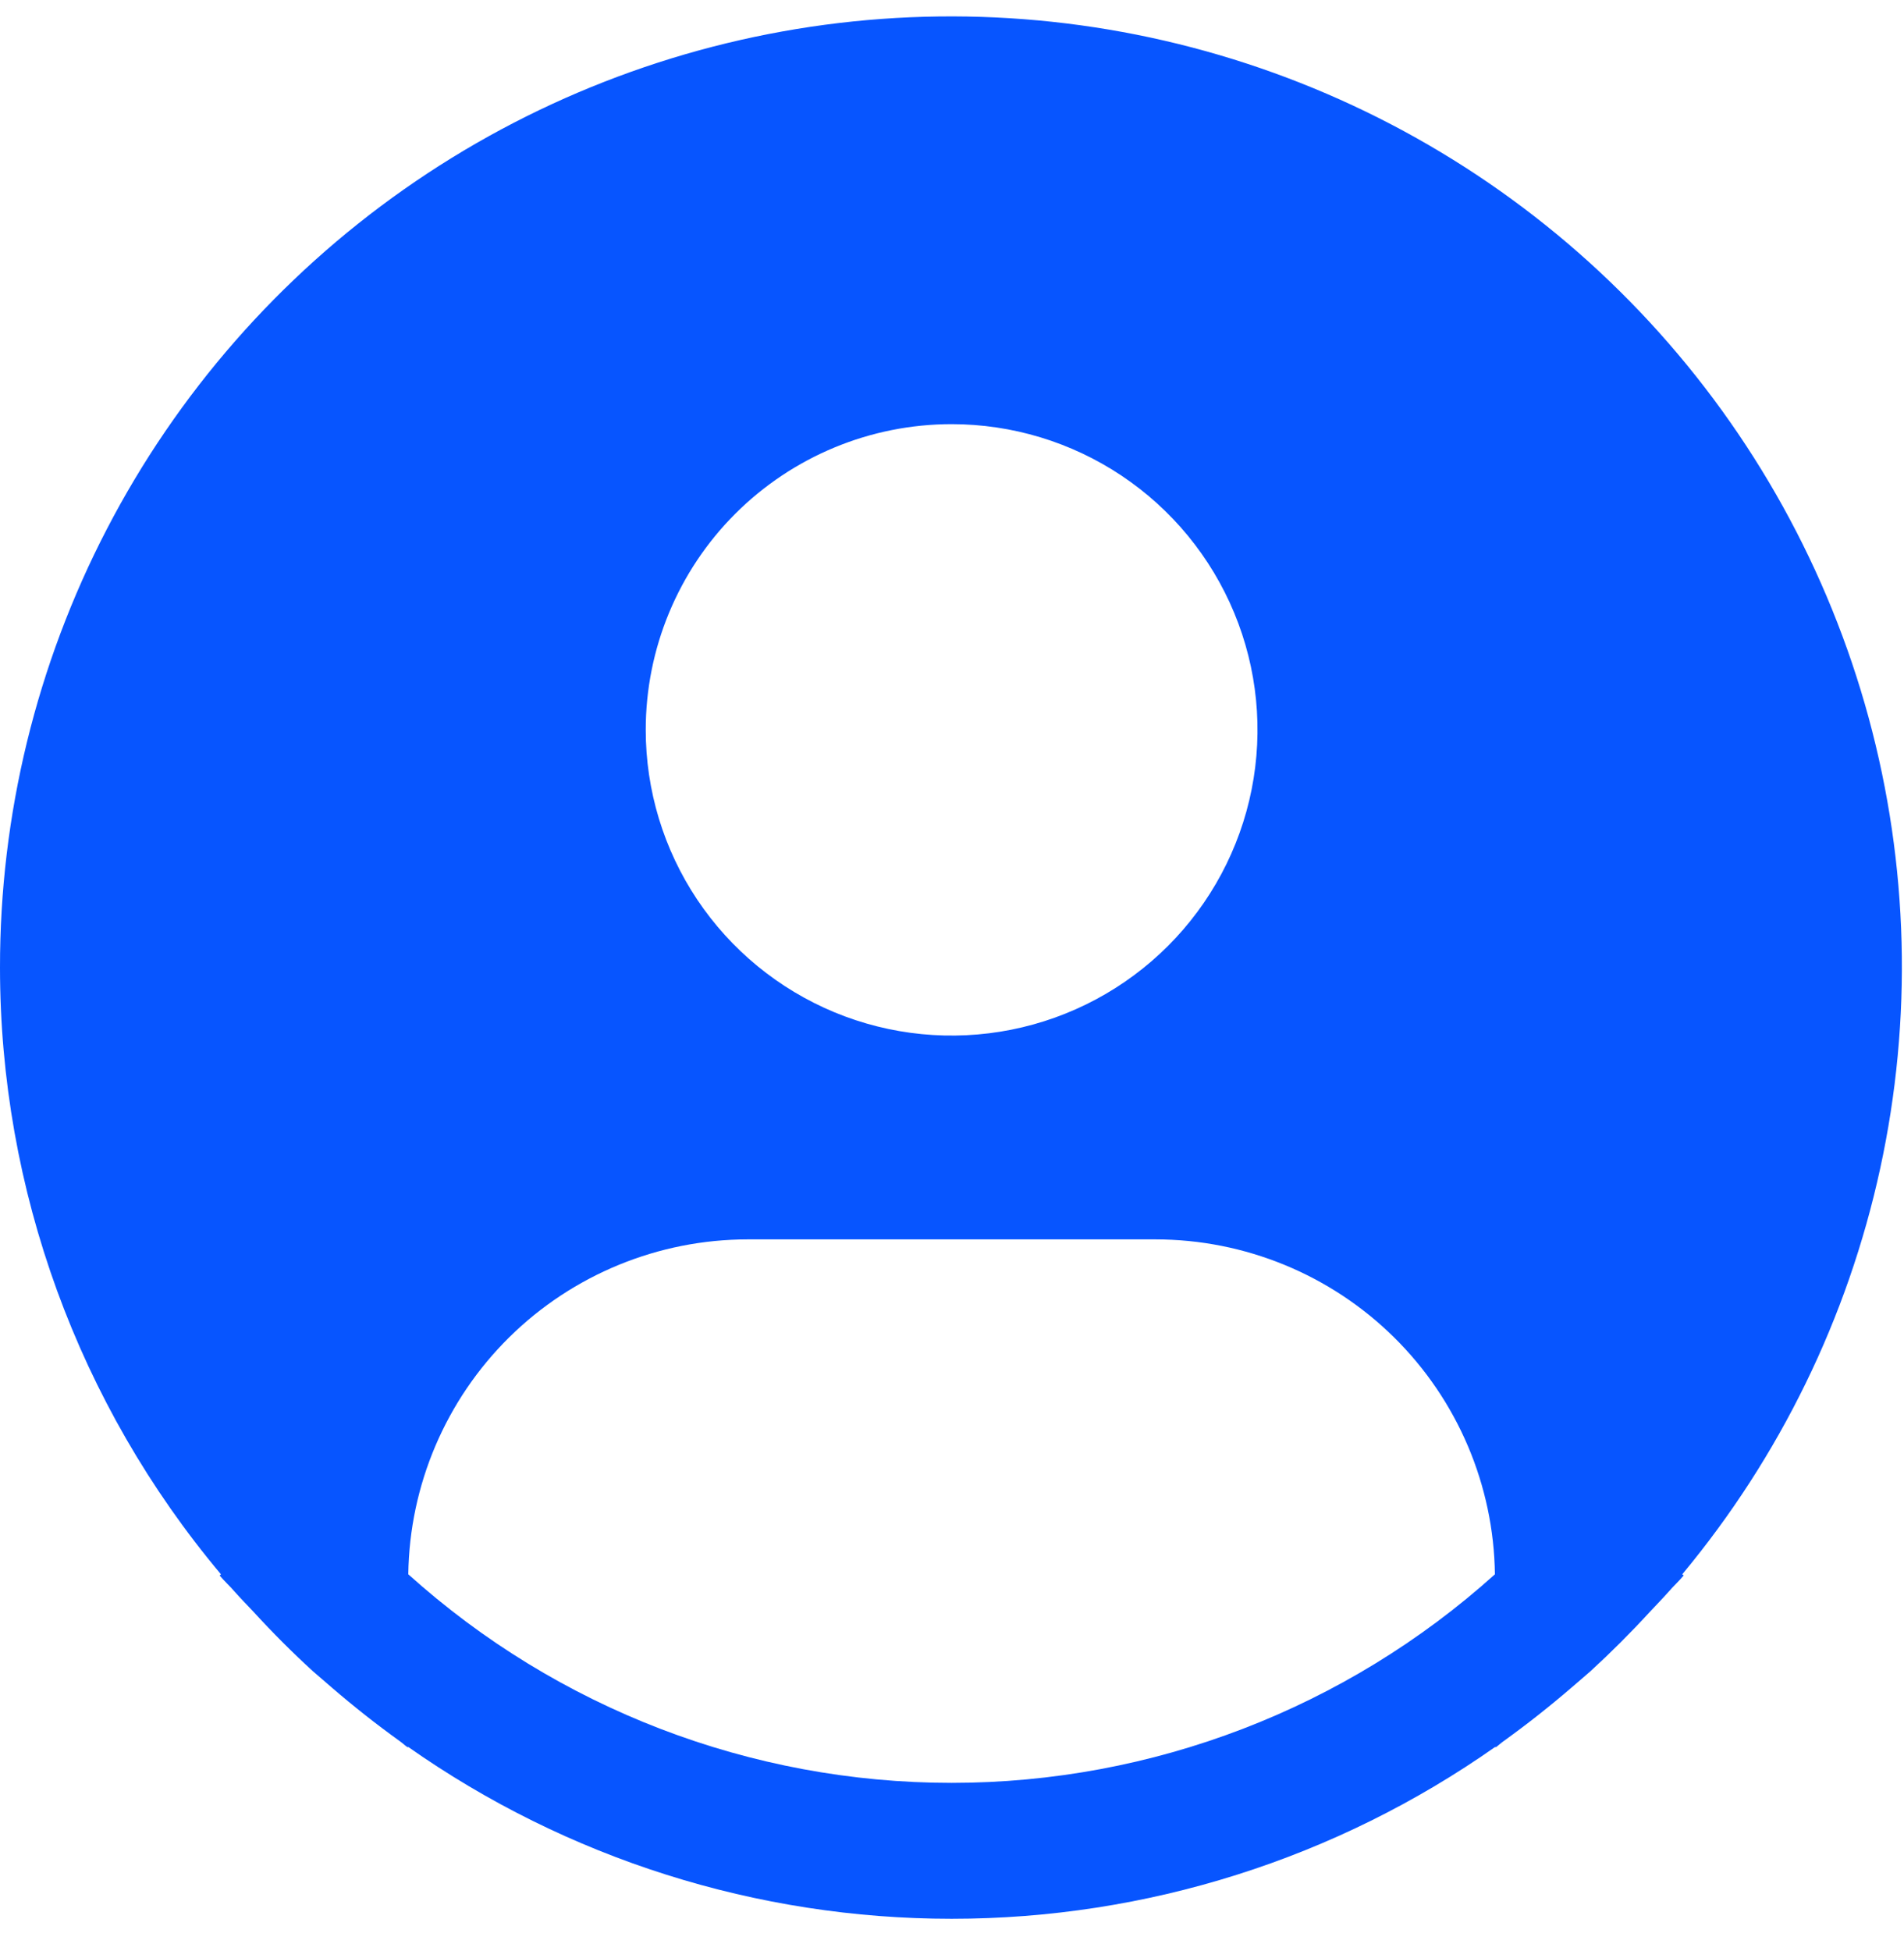 <svg width="41" height="42" viewBox="0 0 41 42" fill="none" xmlns="http://www.w3.org/2000/svg">
<path d="M36.225 33.891C38.327 31.364 39.789 28.368 40.487 25.157C41.186 21.946 41.1 18.615 40.237 15.444C39.373 12.273 37.759 9.357 35.529 6.941C33.3 4.526 30.52 2.683 27.427 1.568C24.334 0.452 21.017 0.098 17.758 0.534C14.498 0.971 11.392 2.185 8.701 4.075C6.011 5.964 3.815 8.474 2.301 11.39C0.786 14.307 -0.003 17.545 7.8566e-06 20.831C0.001 25.608 1.686 30.232 4.758 33.891L4.729 33.916C4.832 34.039 4.949 34.144 5.054 34.266C5.186 34.416 5.328 34.558 5.464 34.704C5.872 35.15 6.296 35.574 6.737 35.977C6.874 36.097 7.011 36.215 7.147 36.331C7.616 36.735 8.099 37.116 8.596 37.474C8.661 37.518 8.719 37.575 8.784 37.62V37.603C12.212 40.014 16.301 41.307 20.493 41.307C24.685 41.307 28.775 40.014 32.203 37.603V37.62C32.267 37.575 32.324 37.518 32.39 37.474C32.888 37.115 33.371 36.734 33.839 36.331C33.976 36.215 34.112 36.096 34.249 35.977C34.689 35.574 35.114 35.15 35.523 34.704C35.659 34.558 35.799 34.416 35.932 34.266C36.036 34.144 36.155 34.039 36.257 33.914L36.225 33.891ZM20.492 9.131C21.794 9.131 23.068 9.517 24.151 10.24C25.234 10.963 26.078 11.991 26.577 13.194C27.076 14.396 27.206 15.72 26.952 16.996C26.698 18.273 26.07 19.446 25.149 20.366C24.228 21.286 23.054 21.913 21.777 22.167C20.499 22.421 19.175 22.291 17.971 21.793C16.768 21.294 15.739 20.451 15.015 19.369C14.291 18.286 13.905 17.014 13.905 15.712C13.905 13.967 14.599 12.293 15.834 11.059C17.07 9.825 18.745 9.131 20.492 9.131ZM8.792 33.891C8.818 31.971 9.599 30.138 10.966 28.788C12.334 27.439 14.179 26.682 16.101 26.681H24.883C26.805 26.682 28.649 27.439 30.017 28.788C31.385 30.138 32.166 31.971 32.191 33.891C28.981 36.781 24.813 38.381 20.492 38.381C16.171 38.381 12.003 36.781 8.792 33.891Z" fill="#0755FF"/>
</svg>
